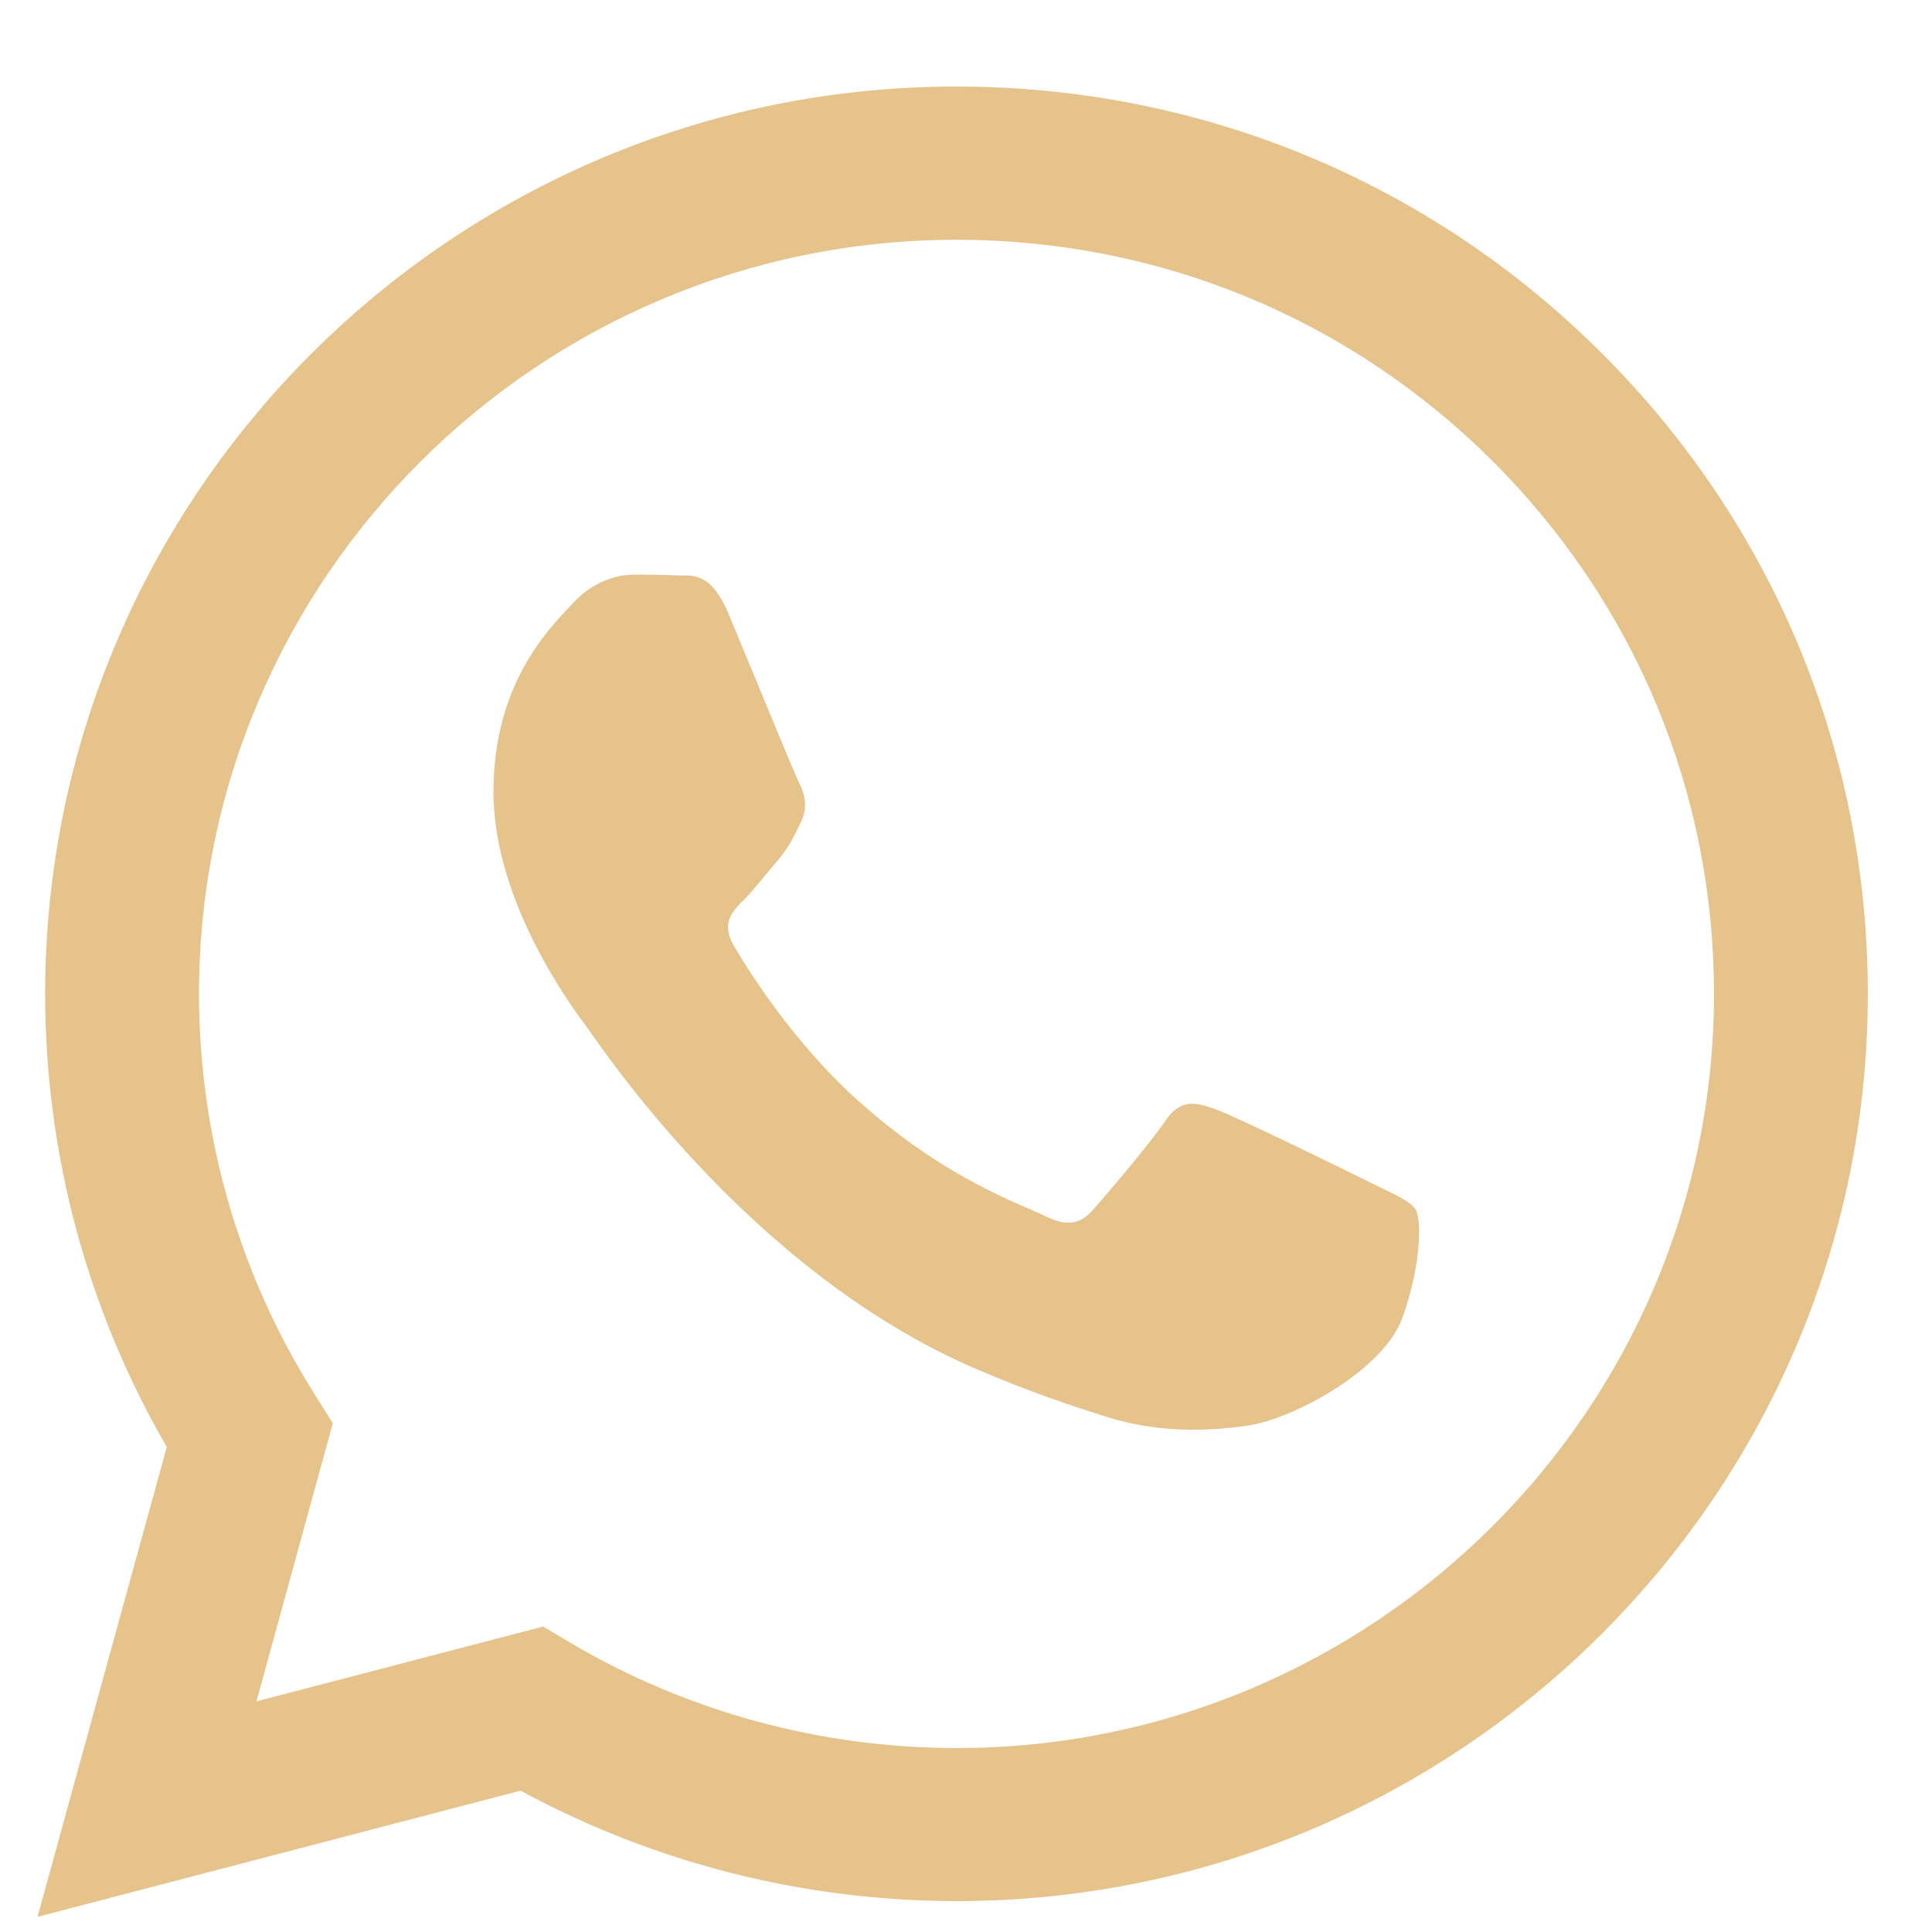 <svg xmlns="http://www.w3.org/2000/svg" width="19" height="19" viewBox="0 0 19 19" fill="none"><path fill-rule="evenodd" clip-rule="evenodd" d="M15.746 3.467C14.054 1.781 11.804 0.852 9.407 0.851C4.467 0.851 0.446 4.853 0.444 9.771C0.444 11.343 0.856 12.877 1.64 14.23L0.369 18.851L5.12 17.61C6.43 18.321 7.904 18.695 9.403 18.696H9.407C14.346 18.696 18.367 14.695 18.369 9.777C18.369 7.394 17.439 5.154 15.746 3.467ZM9.407 17.191H9.404C8.067 17.19 6.756 16.833 5.612 16.157L5.341 15.996L2.522 16.732L3.273 13.997L3.097 13.716C2.351 12.536 1.957 11.172 1.957 9.771C1.959 5.683 5.301 2.358 9.41 2.358C11.4 2.359 13.27 3.131 14.676 4.532C16.082 5.934 16.857 7.796 16.856 9.777C16.854 13.864 13.512 17.191 9.407 17.191ZM13.493 11.638C13.269 11.525 12.168 10.987 11.963 10.912C11.758 10.838 11.609 10.801 11.46 11.024C11.31 11.246 10.881 11.748 10.75 11.897C10.619 12.046 10.488 12.064 10.265 11.953C10.041 11.841 9.319 11.606 8.464 10.847C7.798 10.256 7.349 9.526 7.218 9.303C7.087 9.079 7.204 8.959 7.317 8.848C7.417 8.748 7.54 8.587 7.652 8.457C7.764 8.327 7.801 8.235 7.876 8.086C7.95 7.937 7.914 7.806 7.857 7.695C7.801 7.583 7.353 6.486 7.166 6.04C6.985 5.608 6.8 5.665 6.663 5.659C6.533 5.653 6.383 5.651 6.234 5.651C6.085 5.651 5.842 5.707 5.636 5.93C5.431 6.153 4.853 6.692 4.853 7.789C4.853 8.886 5.655 9.946 5.767 10.095C5.879 10.244 7.347 12.494 9.593 13.46C10.128 13.69 10.545 13.827 10.87 13.93C11.406 14.1 11.894 14.075 12.28 14.018C12.711 13.955 13.605 13.48 13.792 12.959C13.979 12.439 13.979 11.992 13.923 11.899C13.867 11.806 13.716 11.749 13.493 11.638Z" fill="#E5C38B"></path></svg>